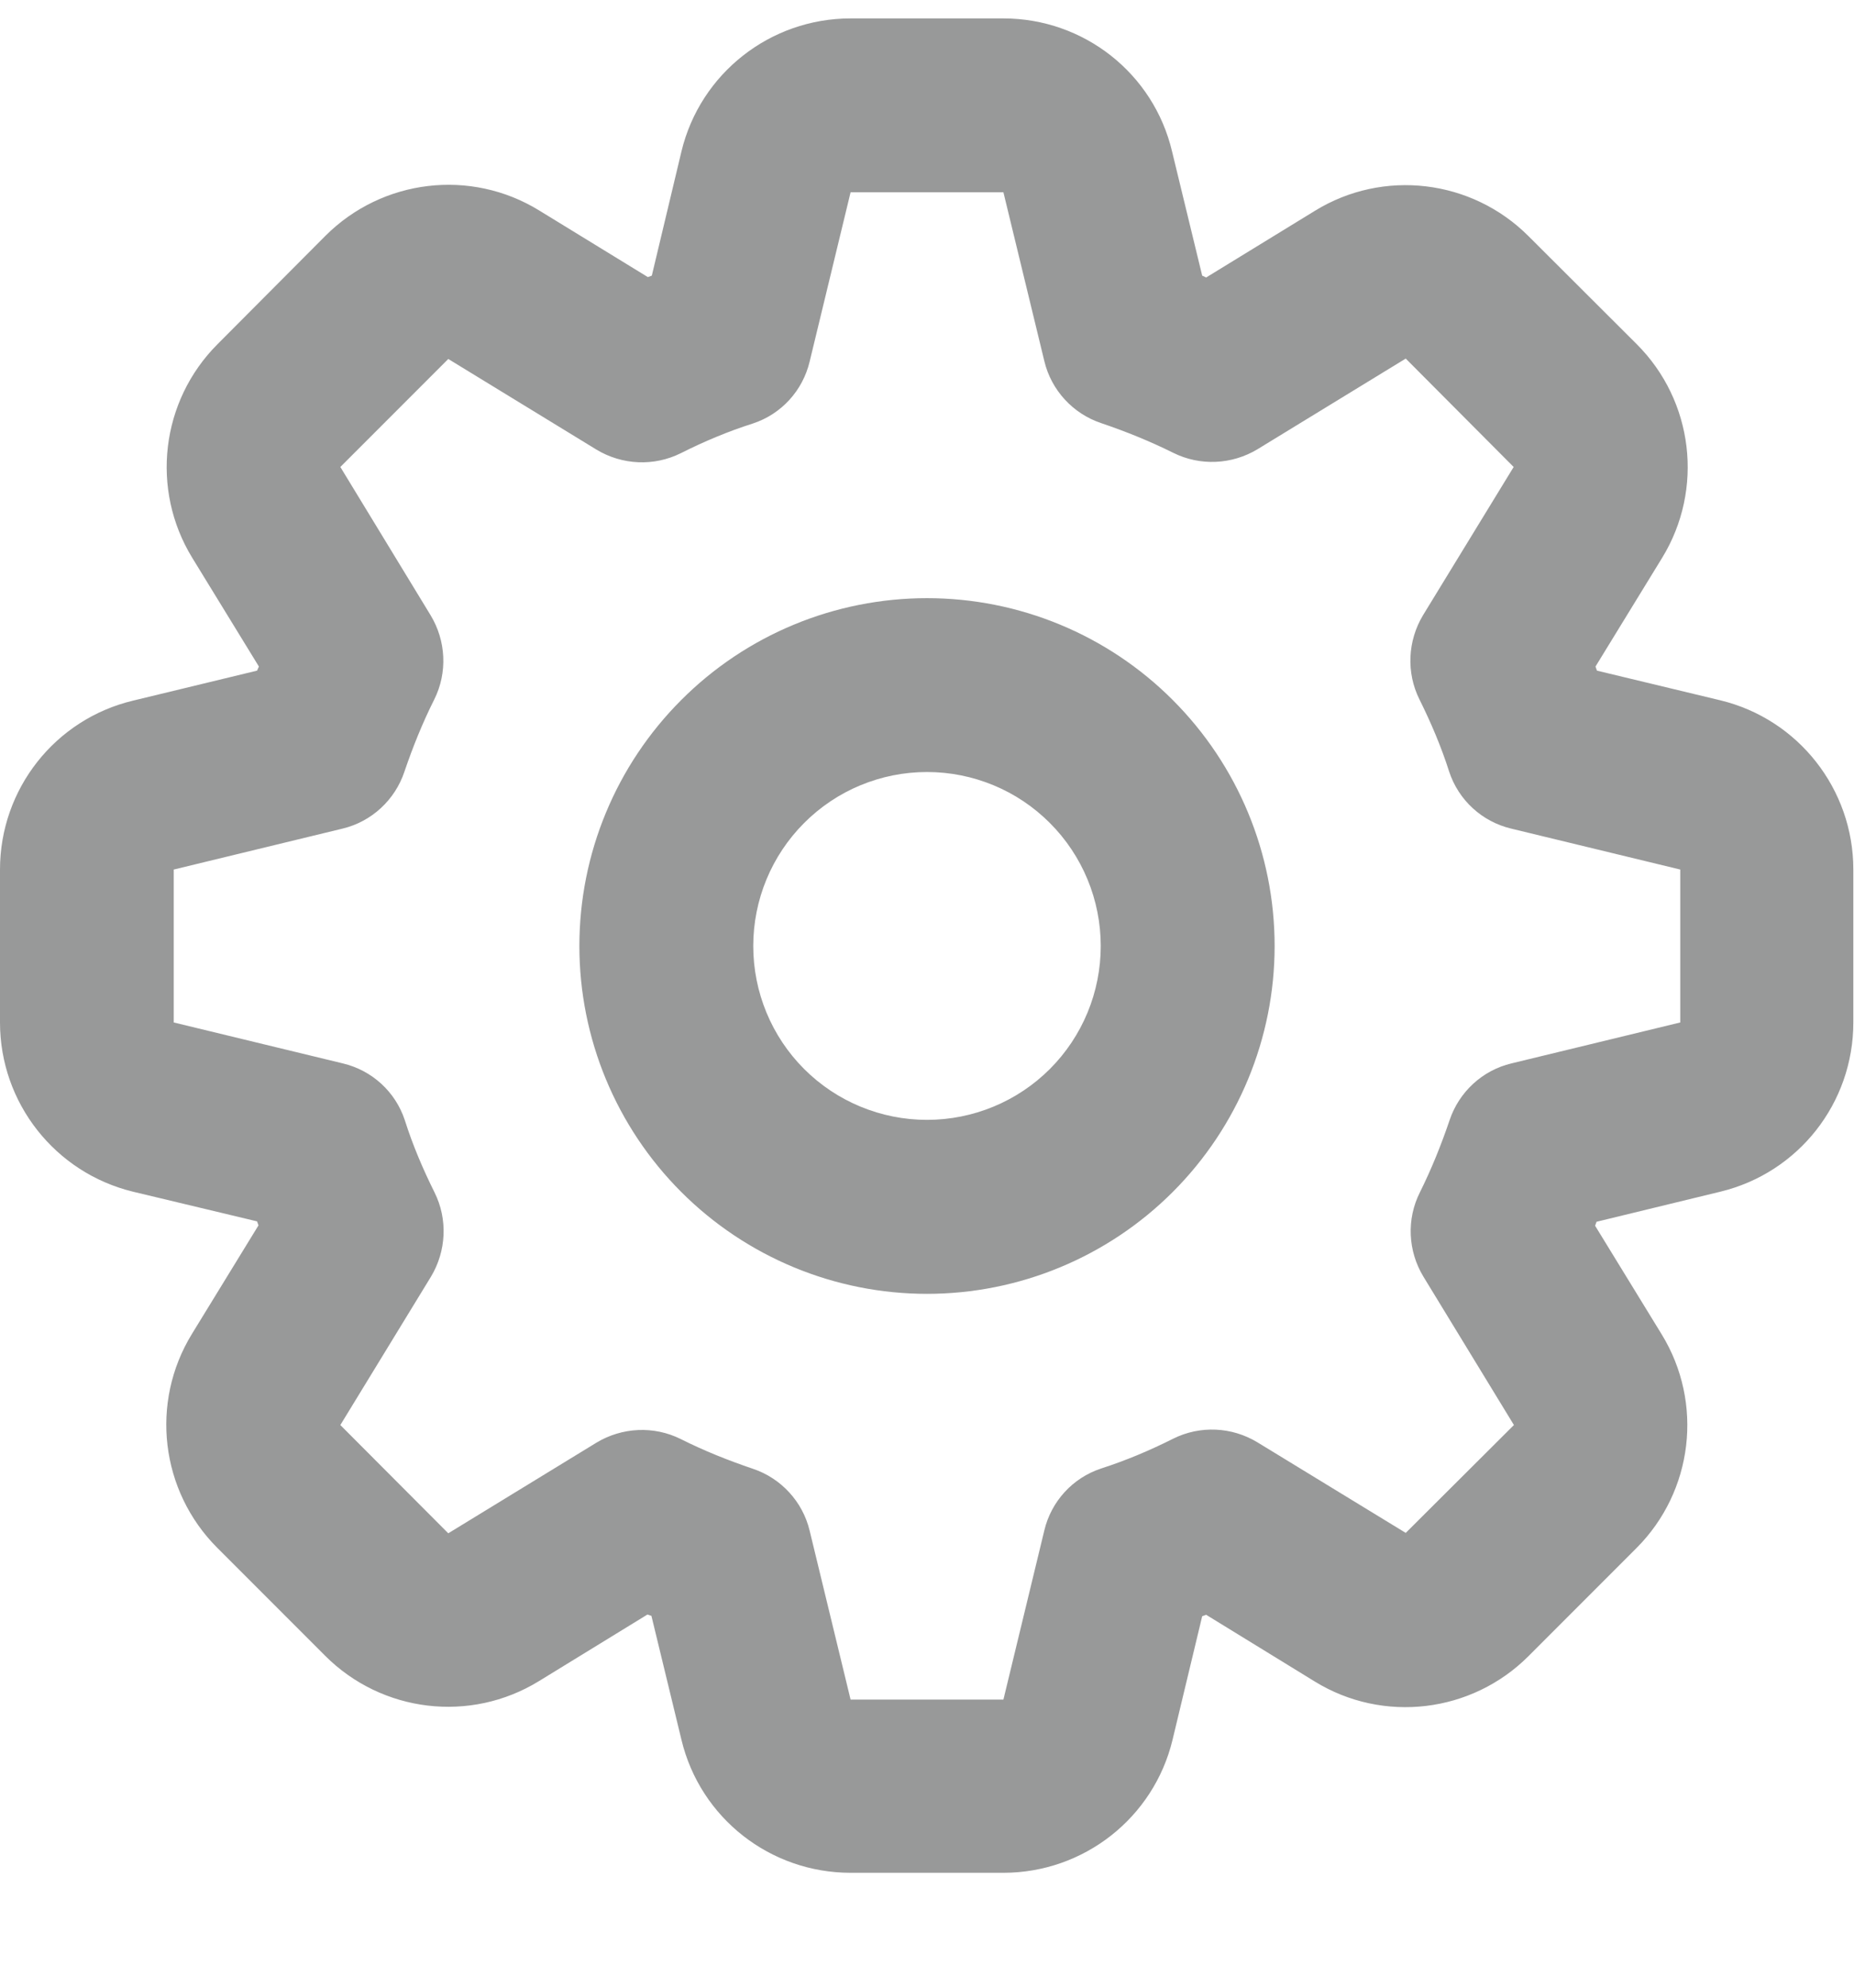 <svg width="14" height="15" viewBox="0 0 14 15" fill="none" xmlns="http://www.w3.org/2000/svg">
<g clip-path="url(#clip0_952_15257)">
<path d="M7 4.514C6.304 4.514 5.636 4.79 5.144 5.283C4.652 5.775 4.375 6.442 4.375 7.139C4.375 7.835 4.652 8.503 5.144 8.995C5.636 9.487 6.304 9.764 7 9.764C7.696 9.764 8.364 9.487 8.856 8.995C9.348 8.503 9.625 7.835 9.625 7.139C9.625 6.442 9.348 5.775 8.856 5.283C8.364 4.79 7.696 4.514 7 4.514ZM8.312 7.139C8.312 7.487 8.174 7.821 7.928 8.067C7.682 8.313 7.348 8.451 7 8.451C6.652 8.451 6.318 8.313 6.072 8.067C5.826 7.821 5.688 7.487 5.688 7.139C5.688 6.791 5.826 6.457 6.072 6.211C6.318 5.964 6.652 5.826 7 5.826C7.348 5.826 7.682 5.964 7.928 6.211C8.174 6.457 8.312 6.791 8.312 7.139ZM6.423 0.139C5.816 0.139 5.288 0.554 5.146 1.142L4.922 2.08L4.892 2.091L4.071 1.588C3.555 1.271 2.888 1.35 2.458 1.779L1.643 2.597C1.214 3.026 1.135 3.693 1.452 4.21L1.955 5.03L1.941 5.061L1.006 5.287C0.416 5.427 0 5.955 0 6.562V7.716C0 8.323 0.416 8.85 1.004 8.993L1.941 9.217L1.952 9.247L1.449 10.067C1.132 10.584 1.211 11.251 1.641 11.681L2.455 12.495C2.885 12.925 3.552 13.004 4.069 12.687L4.889 12.184L4.919 12.194L5.146 13.13C5.288 13.72 5.816 14.133 6.423 14.133H7.577C8.184 14.133 8.712 13.718 8.854 13.13L9.078 12.197L9.108 12.186L9.929 12.69C10.445 13.007 11.113 12.927 11.542 12.498L12.357 11.683C12.786 11.254 12.865 10.587 12.548 10.07L12.045 9.25L12.056 9.22L12.991 8.993C13.582 8.85 13.995 8.323 13.995 7.716V6.562C13.995 5.955 13.579 5.427 12.991 5.285L12.059 5.061L12.048 5.03L12.551 4.21C12.868 3.693 12.789 3.026 12.359 2.597L11.542 1.782C11.113 1.353 10.445 1.273 9.929 1.591L9.108 2.094L9.078 2.08L8.851 1.145C8.712 0.554 8.184 0.139 7.577 0.139H6.423ZM6.423 1.451H7.577L7.886 2.725C7.938 2.944 8.102 3.122 8.315 3.193C8.501 3.256 8.684 3.33 8.859 3.417C9.062 3.518 9.302 3.507 9.496 3.39L10.615 2.706L11.43 3.524L10.746 4.642C10.629 4.836 10.618 5.077 10.719 5.279C10.806 5.454 10.883 5.635 10.943 5.823C11.014 6.039 11.192 6.201 11.411 6.253L12.688 6.562V7.716L11.413 8.025C11.194 8.077 11.017 8.241 10.946 8.454C10.883 8.64 10.809 8.823 10.722 8.998C10.62 9.2 10.631 9.441 10.749 9.635L11.432 10.754L10.615 11.568L9.496 10.885C9.302 10.767 9.062 10.756 8.859 10.857C8.684 10.945 8.504 11.021 8.315 11.082C8.099 11.153 7.938 11.331 7.886 11.549L7.577 12.826H6.423L6.114 11.552C6.062 11.333 5.898 11.155 5.685 11.084C5.499 11.021 5.316 10.948 5.141 10.86C4.938 10.759 4.698 10.77 4.504 10.887L3.385 11.571L2.57 10.754L3.254 9.635C3.371 9.441 3.382 9.2 3.281 8.998C3.194 8.823 3.117 8.643 3.057 8.454C2.986 8.238 2.808 8.077 2.589 8.025L1.312 7.716V6.562L2.587 6.253C2.805 6.201 2.983 6.037 3.054 5.823C3.117 5.638 3.191 5.454 3.279 5.279C3.38 5.077 3.369 4.836 3.251 4.642L2.57 3.524L3.385 2.709L4.504 3.393C4.698 3.51 4.938 3.521 5.141 3.42C5.316 3.332 5.496 3.256 5.685 3.196C5.901 3.125 6.062 2.947 6.114 2.728L6.423 1.451Z" fill="#989999"/>
</g>
<defs>
<clipPath id="clip0_952_15257">
<rect width="14" height="14" fill="white" transform="translate(0 0.139)"/>
</clipPath>
</defs>
</svg>
